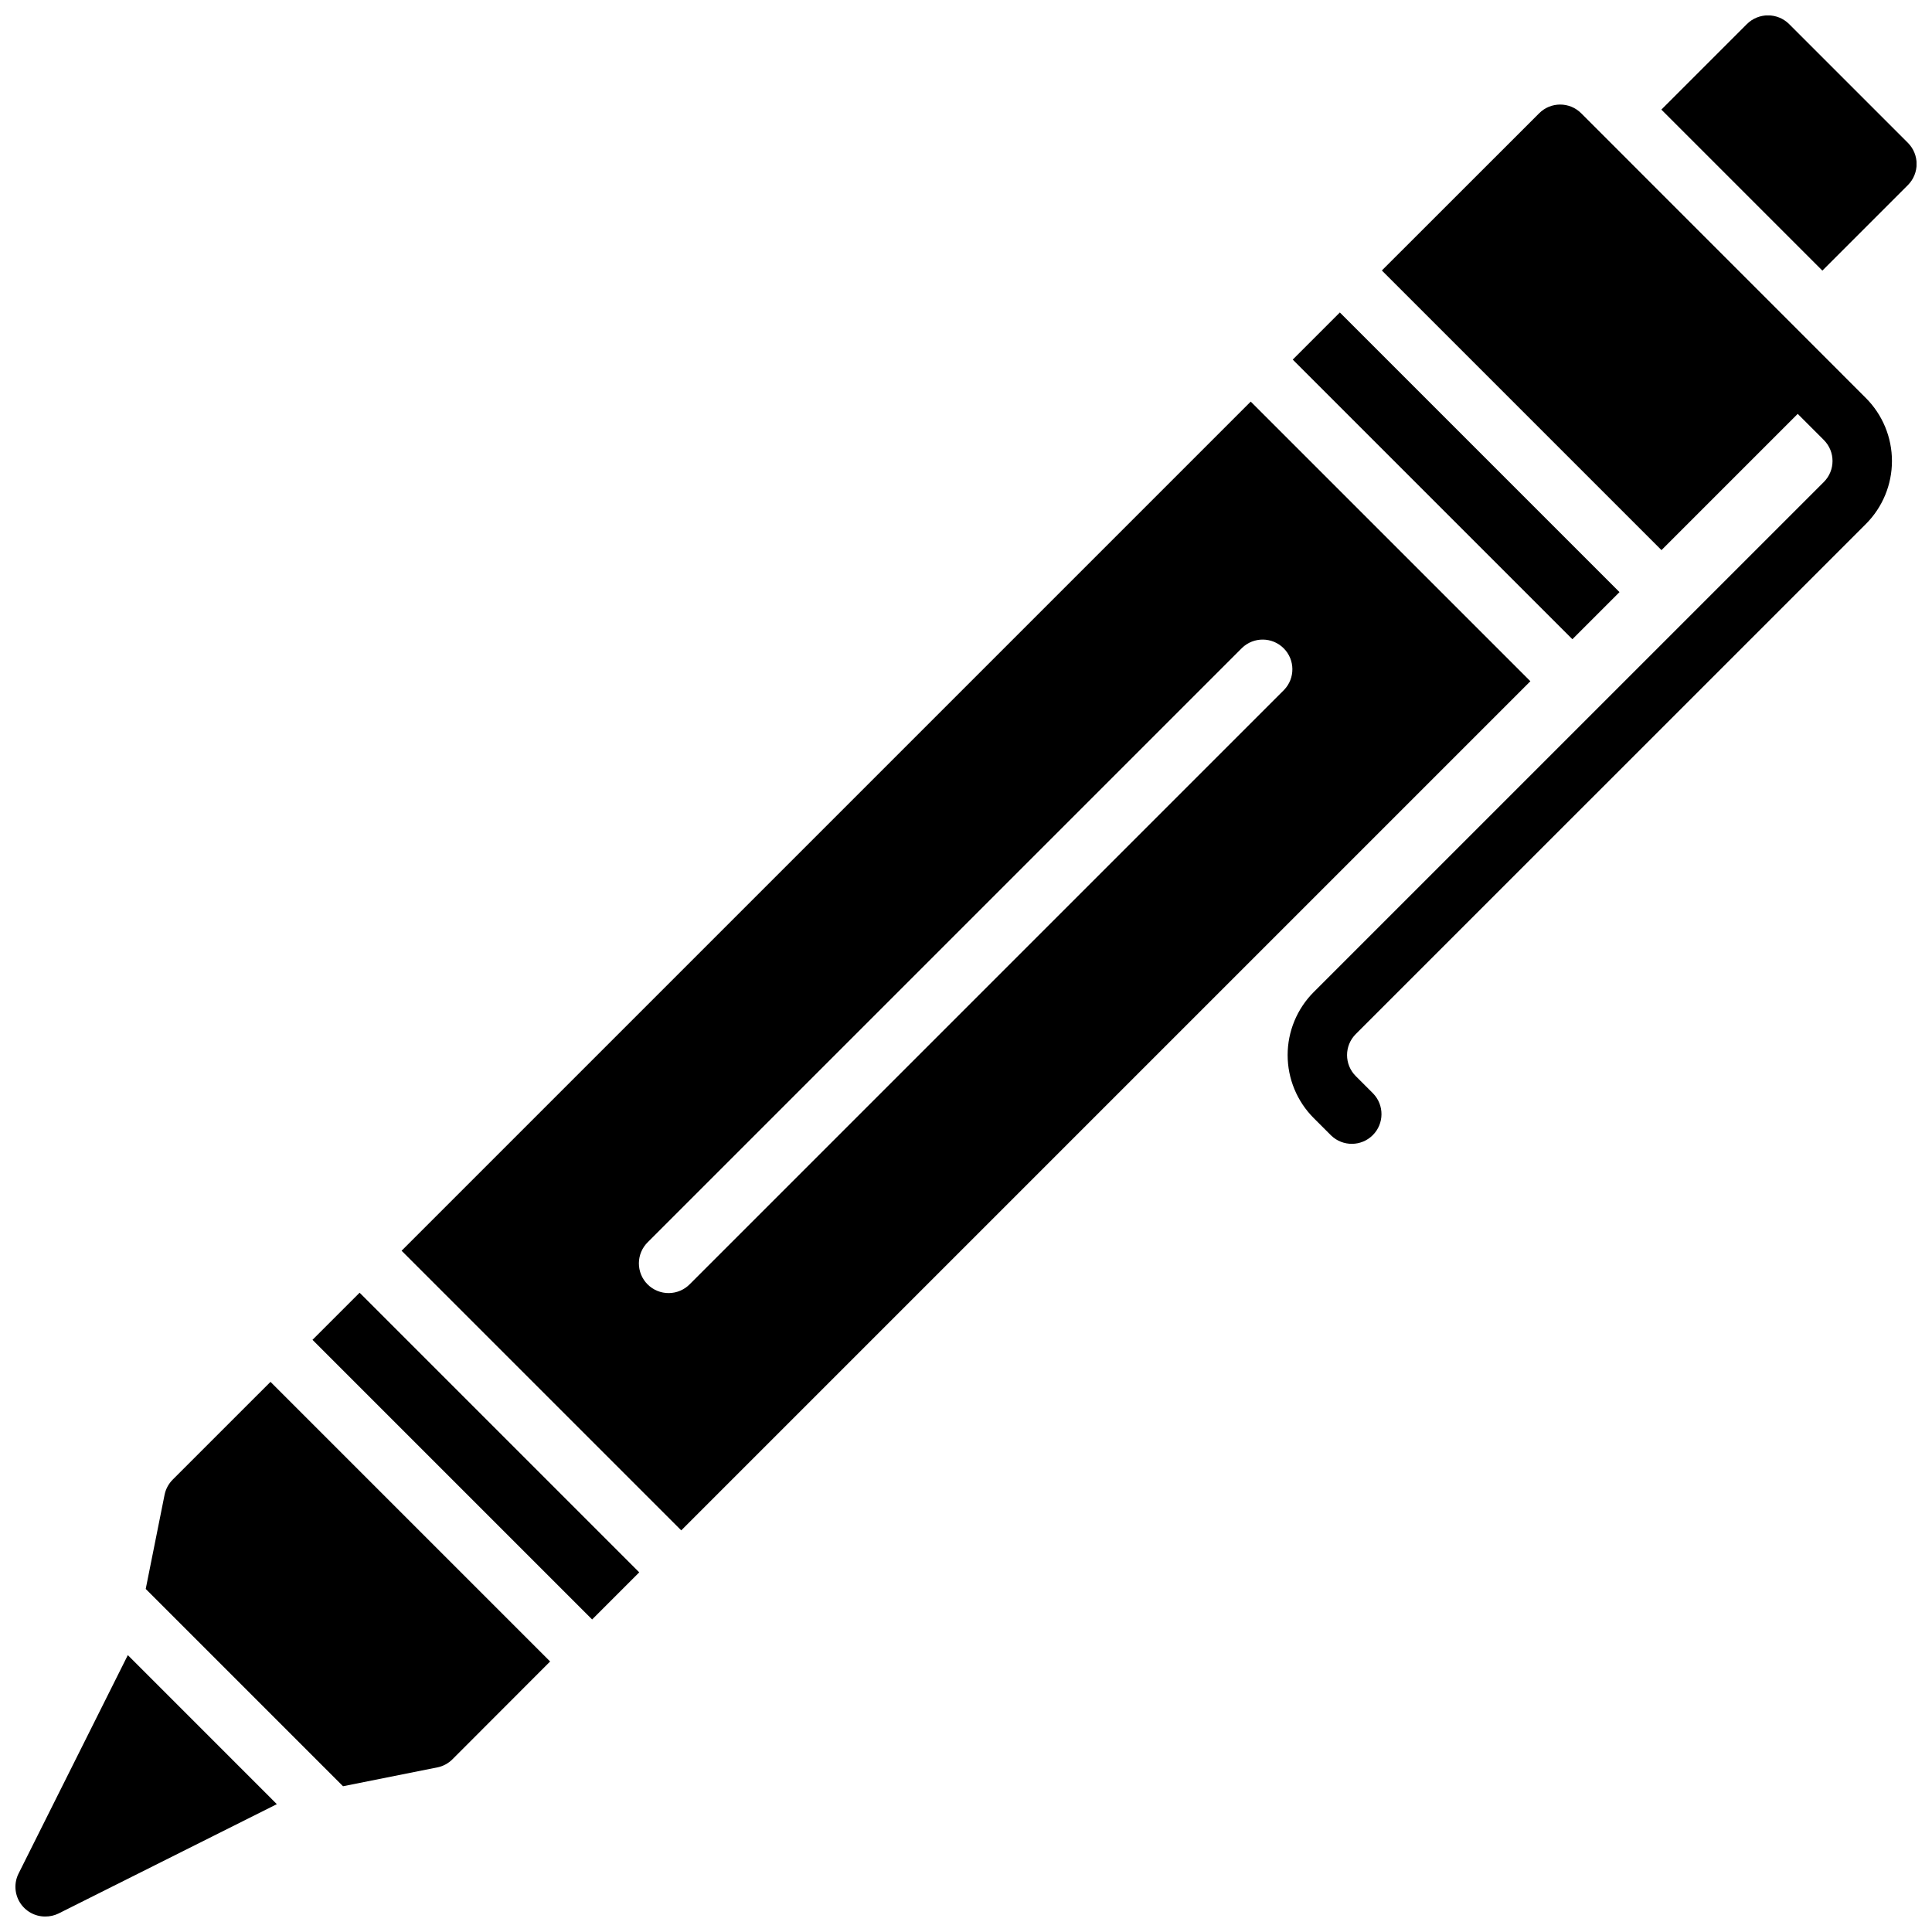 <?xml version="1.0" encoding="UTF-8"?>
<!-- Uploaded to: SVG Repo, www.svgrepo.com, Generator: SVG Repo Mixer Tools -->
<svg width="800px" height="800px" version="1.1" viewBox="144 144 512 512" xmlns="http://www.w3.org/2000/svg">
 <defs>
  <clipPath id="a">
   <path d="m148.09 148.09h503.81v503.81h-503.81z"/>
  </clipPath>
 </defs>
 <g clip-path="url(#a)">
  <path d="m649.62 193.04-22.672 22.672-42.668-42.668 22.672-22.672c3.094-3.066 8.086-3.066 11.18 0l31.488 31.488c3.07 3.094 3.07 8.086 0 11.18zm-86.594-19.027c-3.074-3.074-8.055-3.074-11.129 0l-41.691 41.668 74.105 74.105 36.102-36.102 6.922 6.922c3.07 3.074 3.07 8.055 0 11.129l-135.18 135.17c-4.43 4.43-6.918 10.438-6.918 16.699 0 6.266 2.488 12.273 6.918 16.703l4.613 4.613c3.09 2.981 8 2.938 11.035-0.098 3.035-3.035 3.078-7.945 0.094-11.035l-4.613-4.613h0.004c-3.074-3.074-3.074-8.055 0-11.129l135.18-135.17c4.43-4.43 6.918-10.438 6.918-16.699 0-6.266-2.488-12.273-6.918-16.703zm-13.461 150.52-225.03 225.03-74.109-74.105 225.03-225.03zm-65.281 2.305c2.981-3.09 2.941-8-0.098-11.035-3.035-3.035-7.945-3.078-11.035-0.098l-157.44 157.44c-1.516 1.469-2.383 3.484-2.402 5.594-0.016 2.113 0.812 4.144 2.305 5.637 1.496 1.492 3.523 2.324 5.637 2.305s4.125-0.883 5.594-2.402zm88.898-25.922-74.109-74.109-12.484 12.488 74.109 74.105zm-346.37 198.15 74.109 74.109 12.484-12.484-74.105-74.109zm-77.891 141.44c-1.223 2.441-1.09 5.34 0.344 7.66 1.438 2.32 3.973 3.734 6.699 3.731 1.219 0.012 2.422-0.258 3.519-0.785l57.883-28.992-39.492-39.496zm40.84-104.38c-1.098 1.102-1.848 2.5-2.152 4.023l-4.992 24.938 52.285 52.285 24.973-4.988c1.527-0.301 2.926-1.051 4.023-2.148l25.891-25.926-74.105-74.105z"/>
 </g>
</svg>
